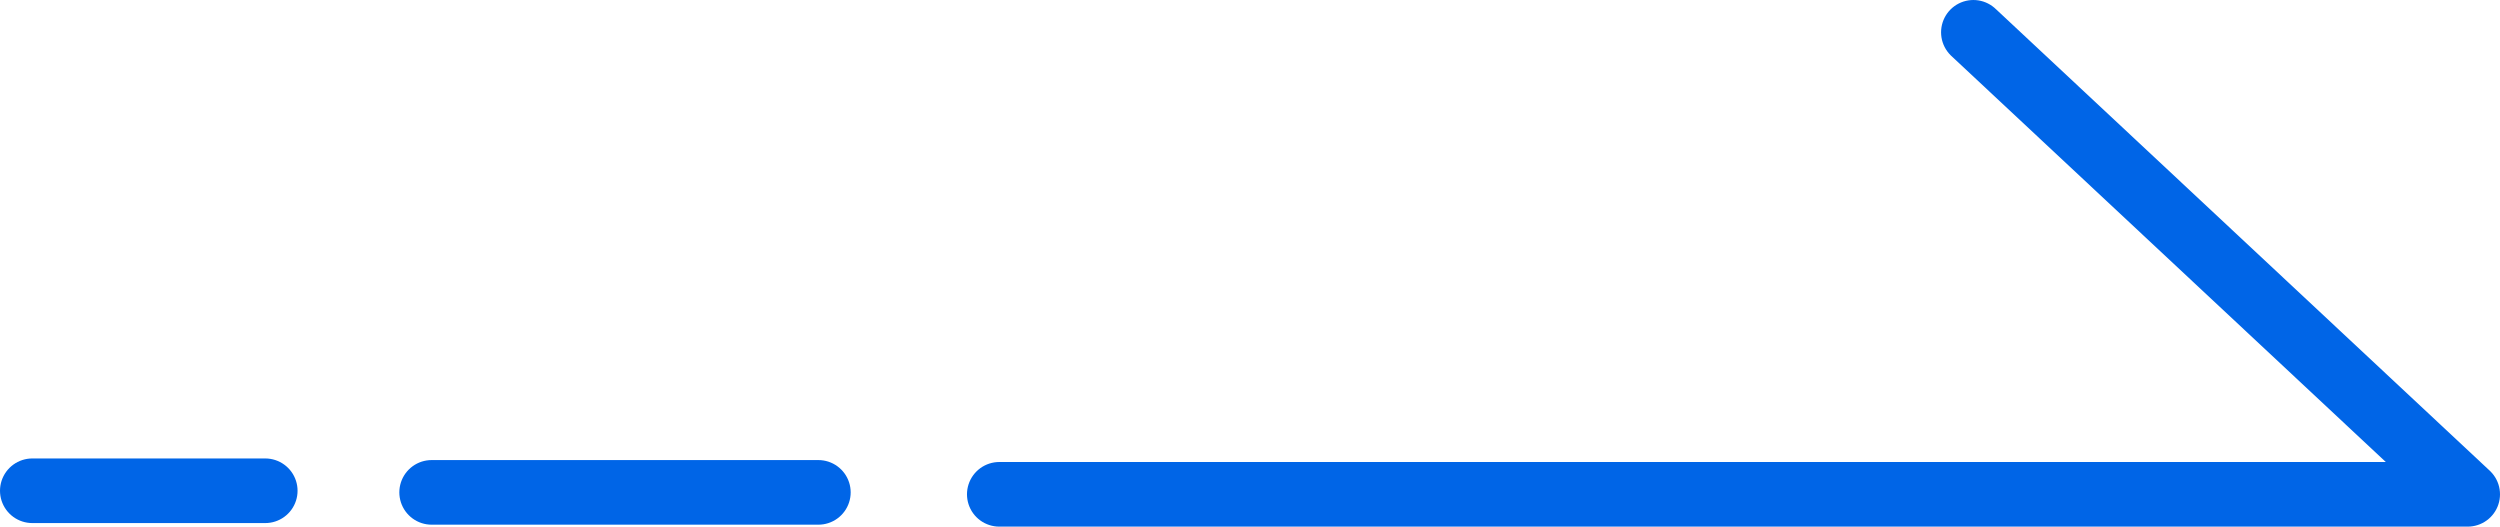 <?xml version="1.0" encoding="UTF-8"?><svg id="_レイヤー_2" xmlns="http://www.w3.org/2000/svg" width="77.38" height="16.3" viewBox="0 0 77.38 16.3"><defs><style>.cls-1{fill:none;stroke:#0065e7;stroke-linecap:round;stroke-linejoin:round;stroke-width:2px;}</style></defs><g id="home"><polyline class="cls-1" points="30.93 15.3 76.38 15.3 61.08 1"/><line class="cls-1" x1="25.33" y1="15.24" x2="13.36" y2="15.24"/><line class="cls-1" x1="8.21" y1="15.19" x2="1" y2="15.19"/></g></svg>